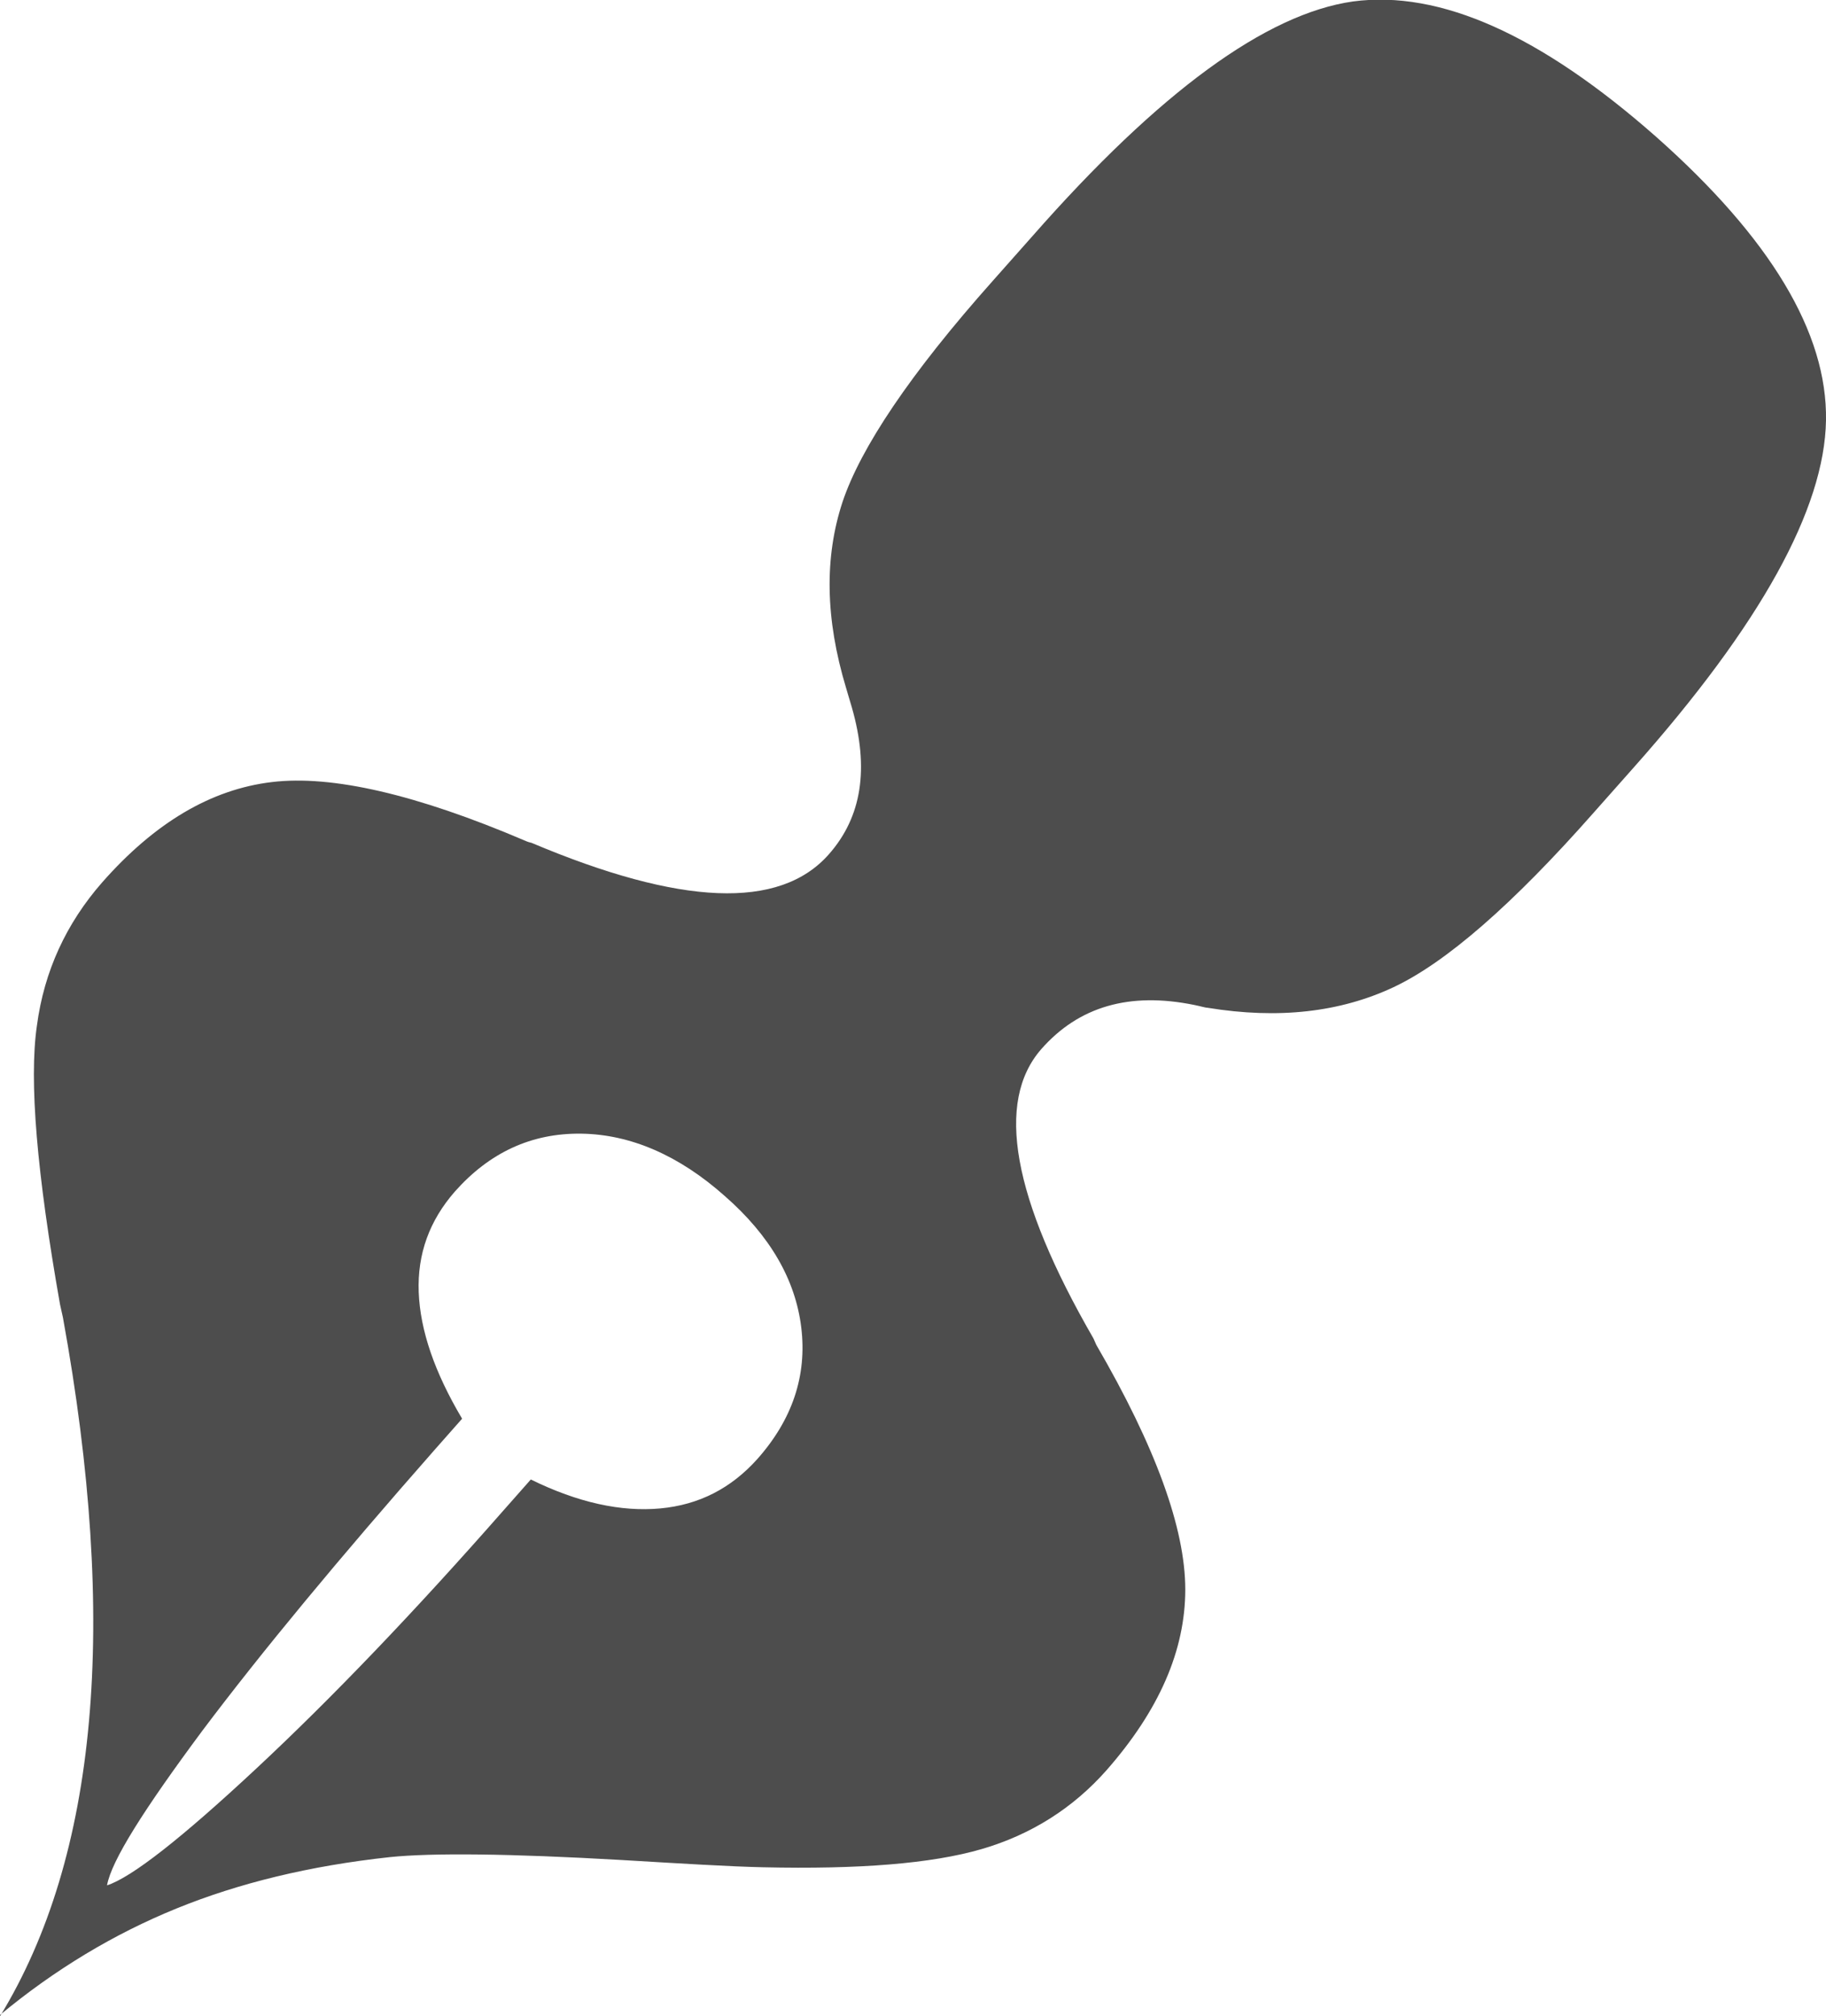 <?xml version="1.0" encoding="UTF-8"?><svg id="_レイヤー_2" xmlns="http://www.w3.org/2000/svg" viewBox="0 0 25.25 27.87"><defs><style>.cls-1{fill:#4d4d4d;}</style></defs><g id="_メイン"><path class="cls-1" d="M0,27.87c1.35-2.21,1.64-5.43,.87-9.66l-.04-.18c-.32-1.81-.43-3.09-.32-3.85,.1-.76,.41-1.42,.9-1.98,.73-.83,1.51-1.29,2.35-1.39,.83-.1,2,.17,3.5,.81,0,0,.04,.02,.09,.03,2.06,.87,3.43,.93,4.11,.16,.46-.52,.56-1.19,.32-2.03-.04-.14-.07-.23-.08-.27-.29-.96-.3-1.81-.05-2.57,.25-.75,.94-1.78,2.08-3.06l.55-.62C16.03,1.27,17.51,.19,18.71,.02c1.2-.16,2.59,.46,4.19,1.87,1.58,1.4,2.37,2.71,2.35,3.92-.02,1.22-.9,2.82-2.66,4.8l-.55,.62c-1.12,1.27-2.05,2.08-2.78,2.42-.73,.34-1.58,.44-2.56,.28-.03,0-.09-.02-.19-.04-.89-.18-1.59,.02-2.11,.61-.64,.73-.4,2.06,.72,4l.04,.09c.82,1.41,1.23,2.54,1.23,3.38,0,.84-.36,1.67-1.09,2.5-.46,.52-1.04,.89-1.73,1.09-.69,.2-1.69,.28-3.02,.25-.46-.01-1.11-.05-1.95-.1-1.56-.09-2.63-.1-3.21-.04-1.11,.12-2.09,.36-2.95,.71-.86,.35-1.68,.84-2.45,1.48Zm1.48-1.81c.34-.11,1.03-.65,2.07-1.62,1.04-.97,2.18-2.16,3.41-3.56l.38-.43c.65,.32,1.25,.45,1.79,.4,.54-.05,.98-.28,1.34-.68,.49-.55,.69-1.16,.61-1.82-.08-.66-.43-1.27-1.06-1.82-.63-.56-1.3-.85-1.98-.86-.69-.01-1.27,.26-1.75,.8-.35,.4-.52,.86-.5,1.39,.02,.53,.22,1.11,.6,1.75l-.38,.43c-1.32,1.5-2.39,2.79-3.21,3.88-.81,1.09-1.26,1.8-1.32,2.14Z"/></g></svg>